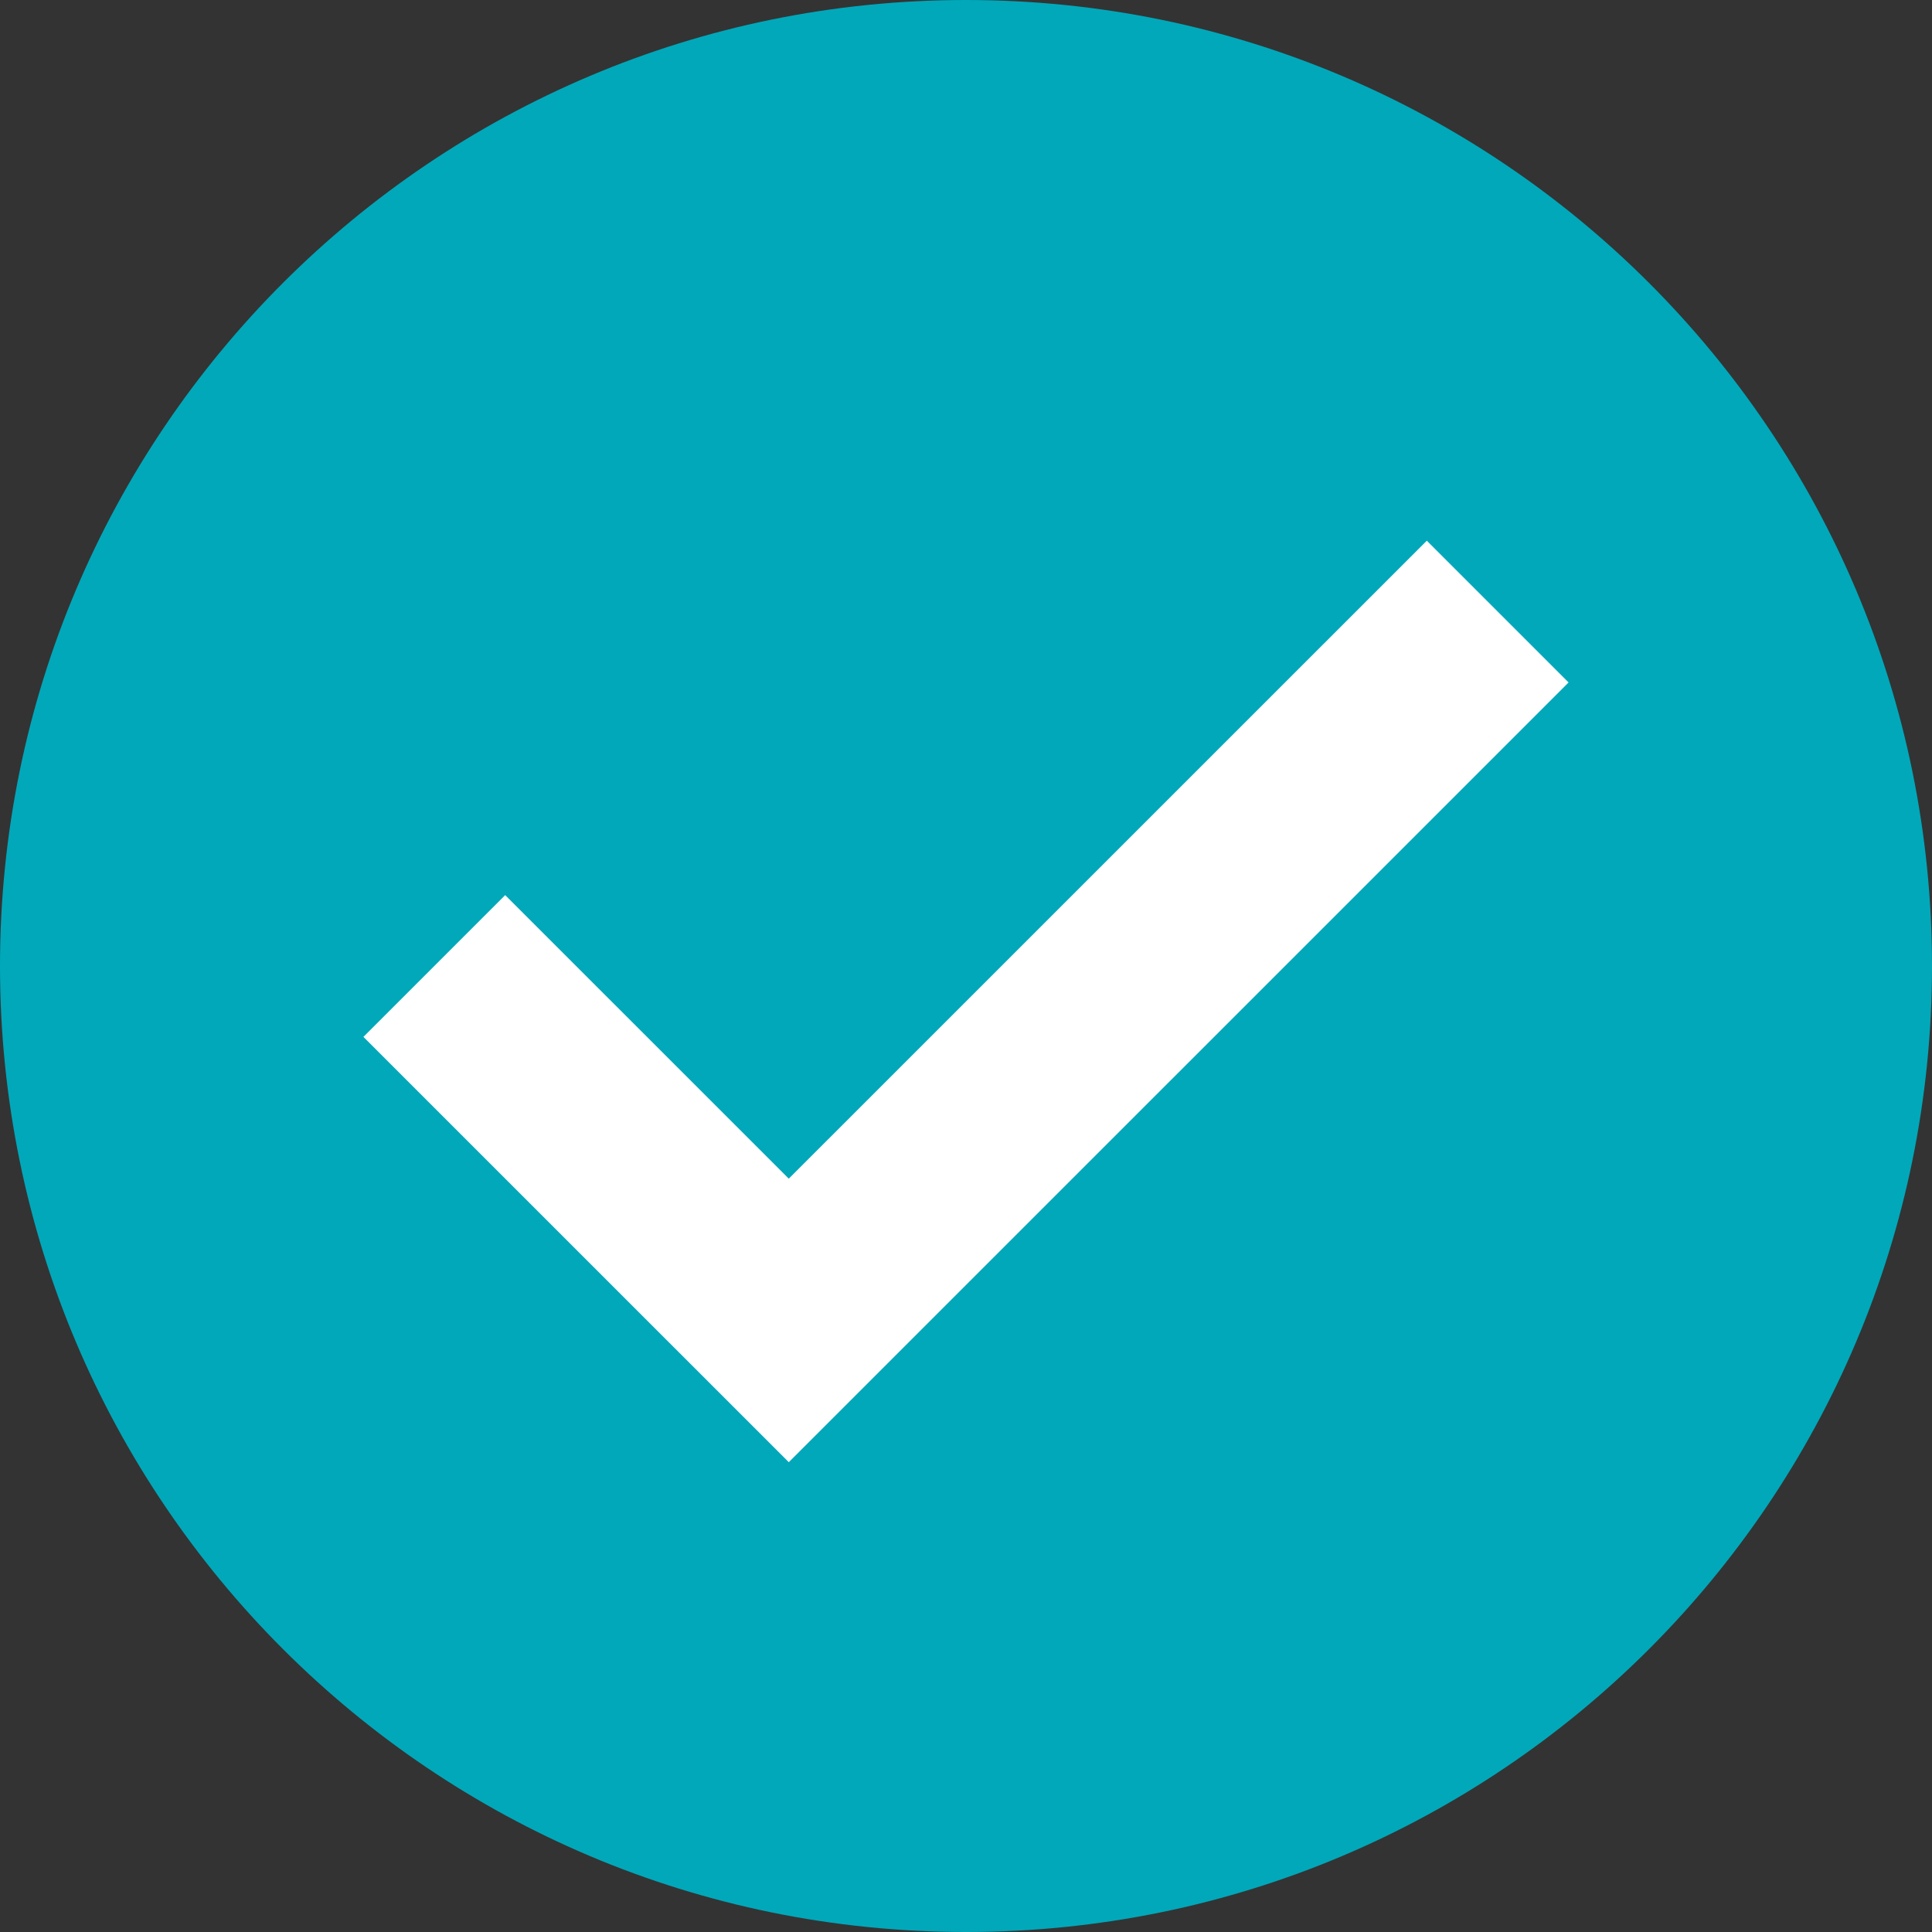 <?xml version="1.0" encoding="UTF-8"?>
<svg width="29px" height="29px" viewBox="0 0 29 29" version="1.1" xmlns="http://www.w3.org/2000/svg" xmlns:xlink="http://www.w3.org/1999/xlink">
    <rect x="0" y="0" width="29" height="29" fill="#333333" stroke="none"/>
    <title>A5AE4668-8FD2-49C2-A036-2C7E8B63DDE3</title>
    <g id="UI" stroke="none" stroke-width="1" fill="none" fill-rule="evenodd">
        <g id="Bablic_Home_UI_DT" transform="translate(-374, -2394)">
            <g id="Translate-your-site" transform="translate(0, 2071)">
                <g id="Icon_tick_blue" transform="translate(374, 323)">
                    <circle id="Oval" fill="#FFFFFF" cx="15" cy="15" r="12"></circle>
                    <path d="M14.5,0 C6.492,0 0,6.492 0,14.5 C0,22.508 6.492,29 14.5,29 C22.509,29 29,22.508 29,14.5 C29,6.492 22.508,0 14.5,0 Z M11.84,21.948 L5.455,15.564 L7.583,13.436 L11.84,17.692 L21.417,8.116 L23.545,10.244 L11.84,21.948 Z" id="Shape" fill="#00A8BA" fill-rule="nonzero"></path>
                    <g></g>
                </g>
            </g>
        </g>
    </g>
</svg>
